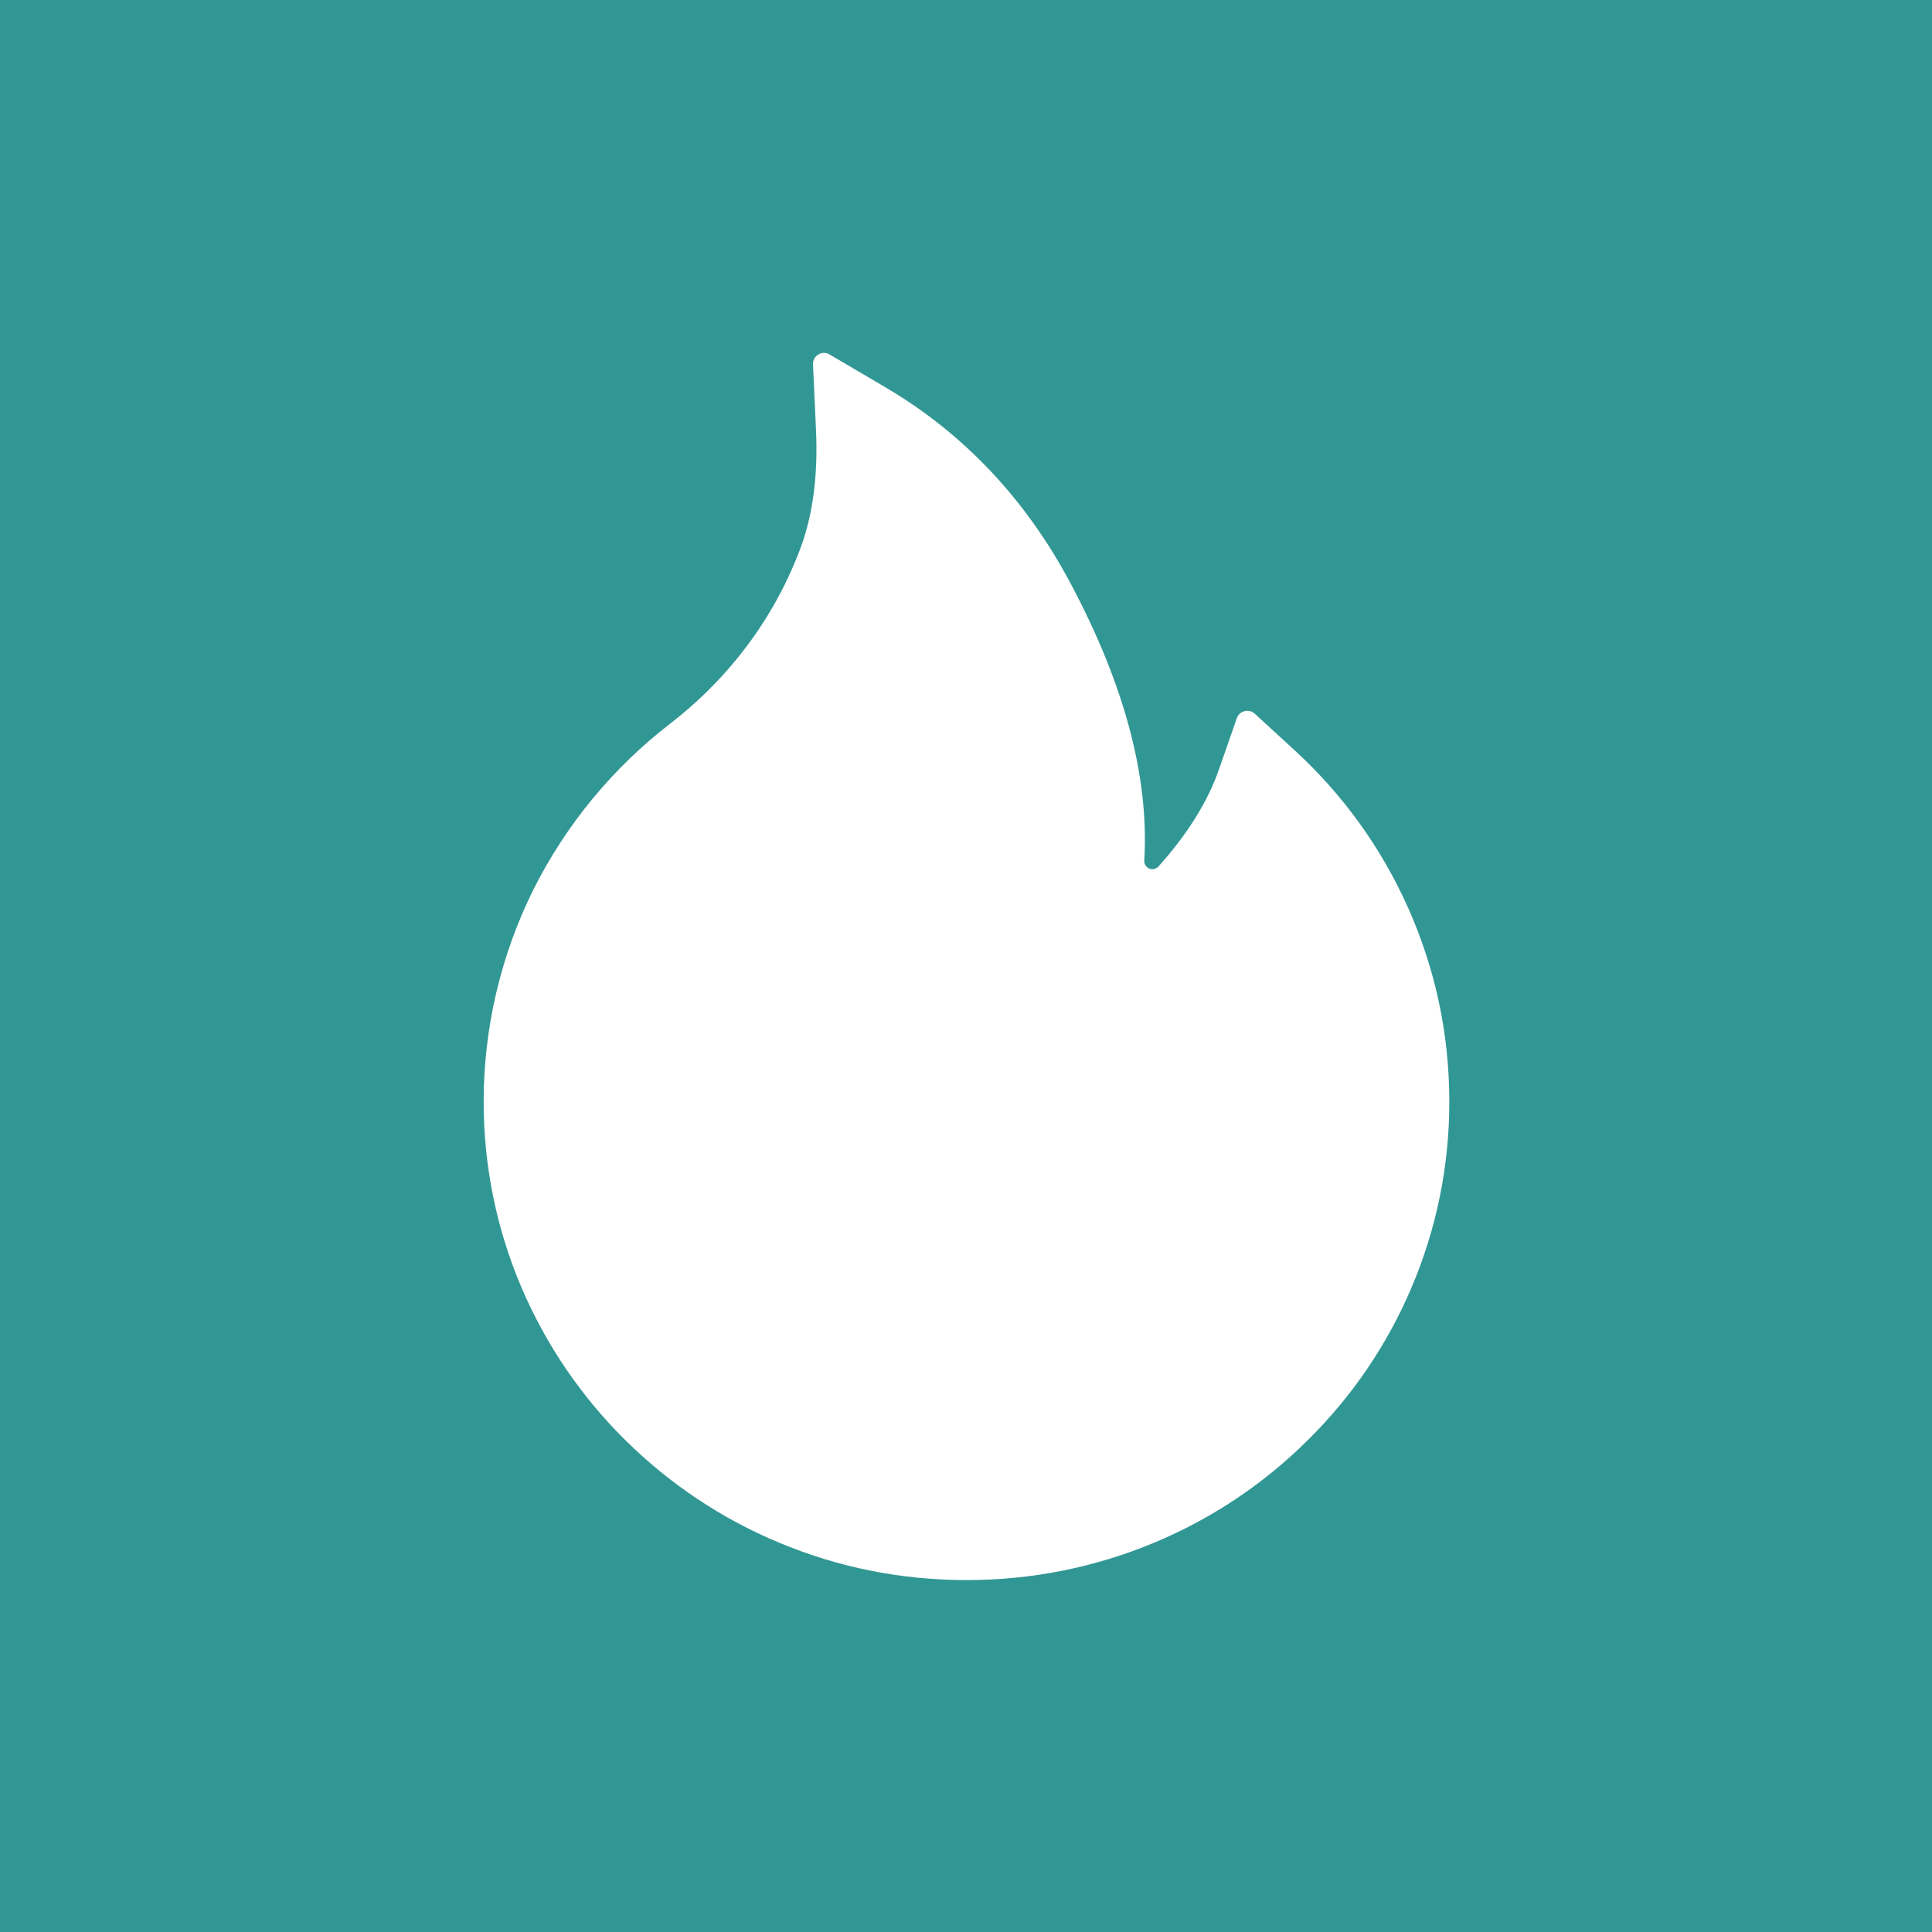<?xml version="1.0" encoding="utf-8"?>
<svg viewBox="0 0 1024 1024" fill="#319795" xmlns="http://www.w3.org/2000/svg" xmlns:bx="https://boxy-svg.com">
  <rect width="1024" height="1024" style=""/>
  <g transform="matrix(0.727, 0, 0, 0.727, 140.031, 140.032)" bx:origin="0.566667 0.499982">
    <g>
      <path d="M 834.1 469.549 C 814.686 425.855 786.464 386.637 751.2 354.349 L 722.1 327.649 C 717.821 323.831 711.039 325.553 709.1 330.949 L 696.1 368.249 C 688 391.649 673.1 415.549 652 439.049 C 650.6 440.549 649 440.949 647.9 441.049 C 646.8 441.149 645.1 440.949 643.6 439.549 C 642.2 438.349 641.5 436.549 641.6 434.749 C 645.3 374.549 627.3 306.649 587.9 232.749 C 555.3 171.349 510 123.449 453.4 90.049 L 412.1 65.749 C 406.7 62.549 399.8 66.749 400.1 73.049 L 402.3 121.049 C 403.8 153.849 400 182.849 391 206.949 C 380 236.449 364.2 263.849 344 288.449 C 329.942 305.545 314.009 321.009 296.5 334.549 C 254.33 366.966 220.041 408.502 196.2 456.049 C 172.417 504.01 160.029 556.815 160 610.349 C 160 657.549 169.3 703.249 187.7 746.349 C 205.466 787.846 231.105 825.506 263.2 857.249 C 295.6 889.249 333.2 914.449 375.1 931.949 C 418.5 950.149 464.5 959.349 512 959.349 C 559.5 959.349 605.5 950.149 648.9 932.049 C 690.696 914.652 728.704 889.279 760.8 857.349 C 793.2 825.349 818.6 787.949 836.3 746.449 C 854.672 703.467 864.097 657.193 864 610.449 C 864 561.649 854 514.249 834.1 469.549 Z" style="fill: rgb(255, 255, 255);"/>
    </g>
  </g>
</svg>